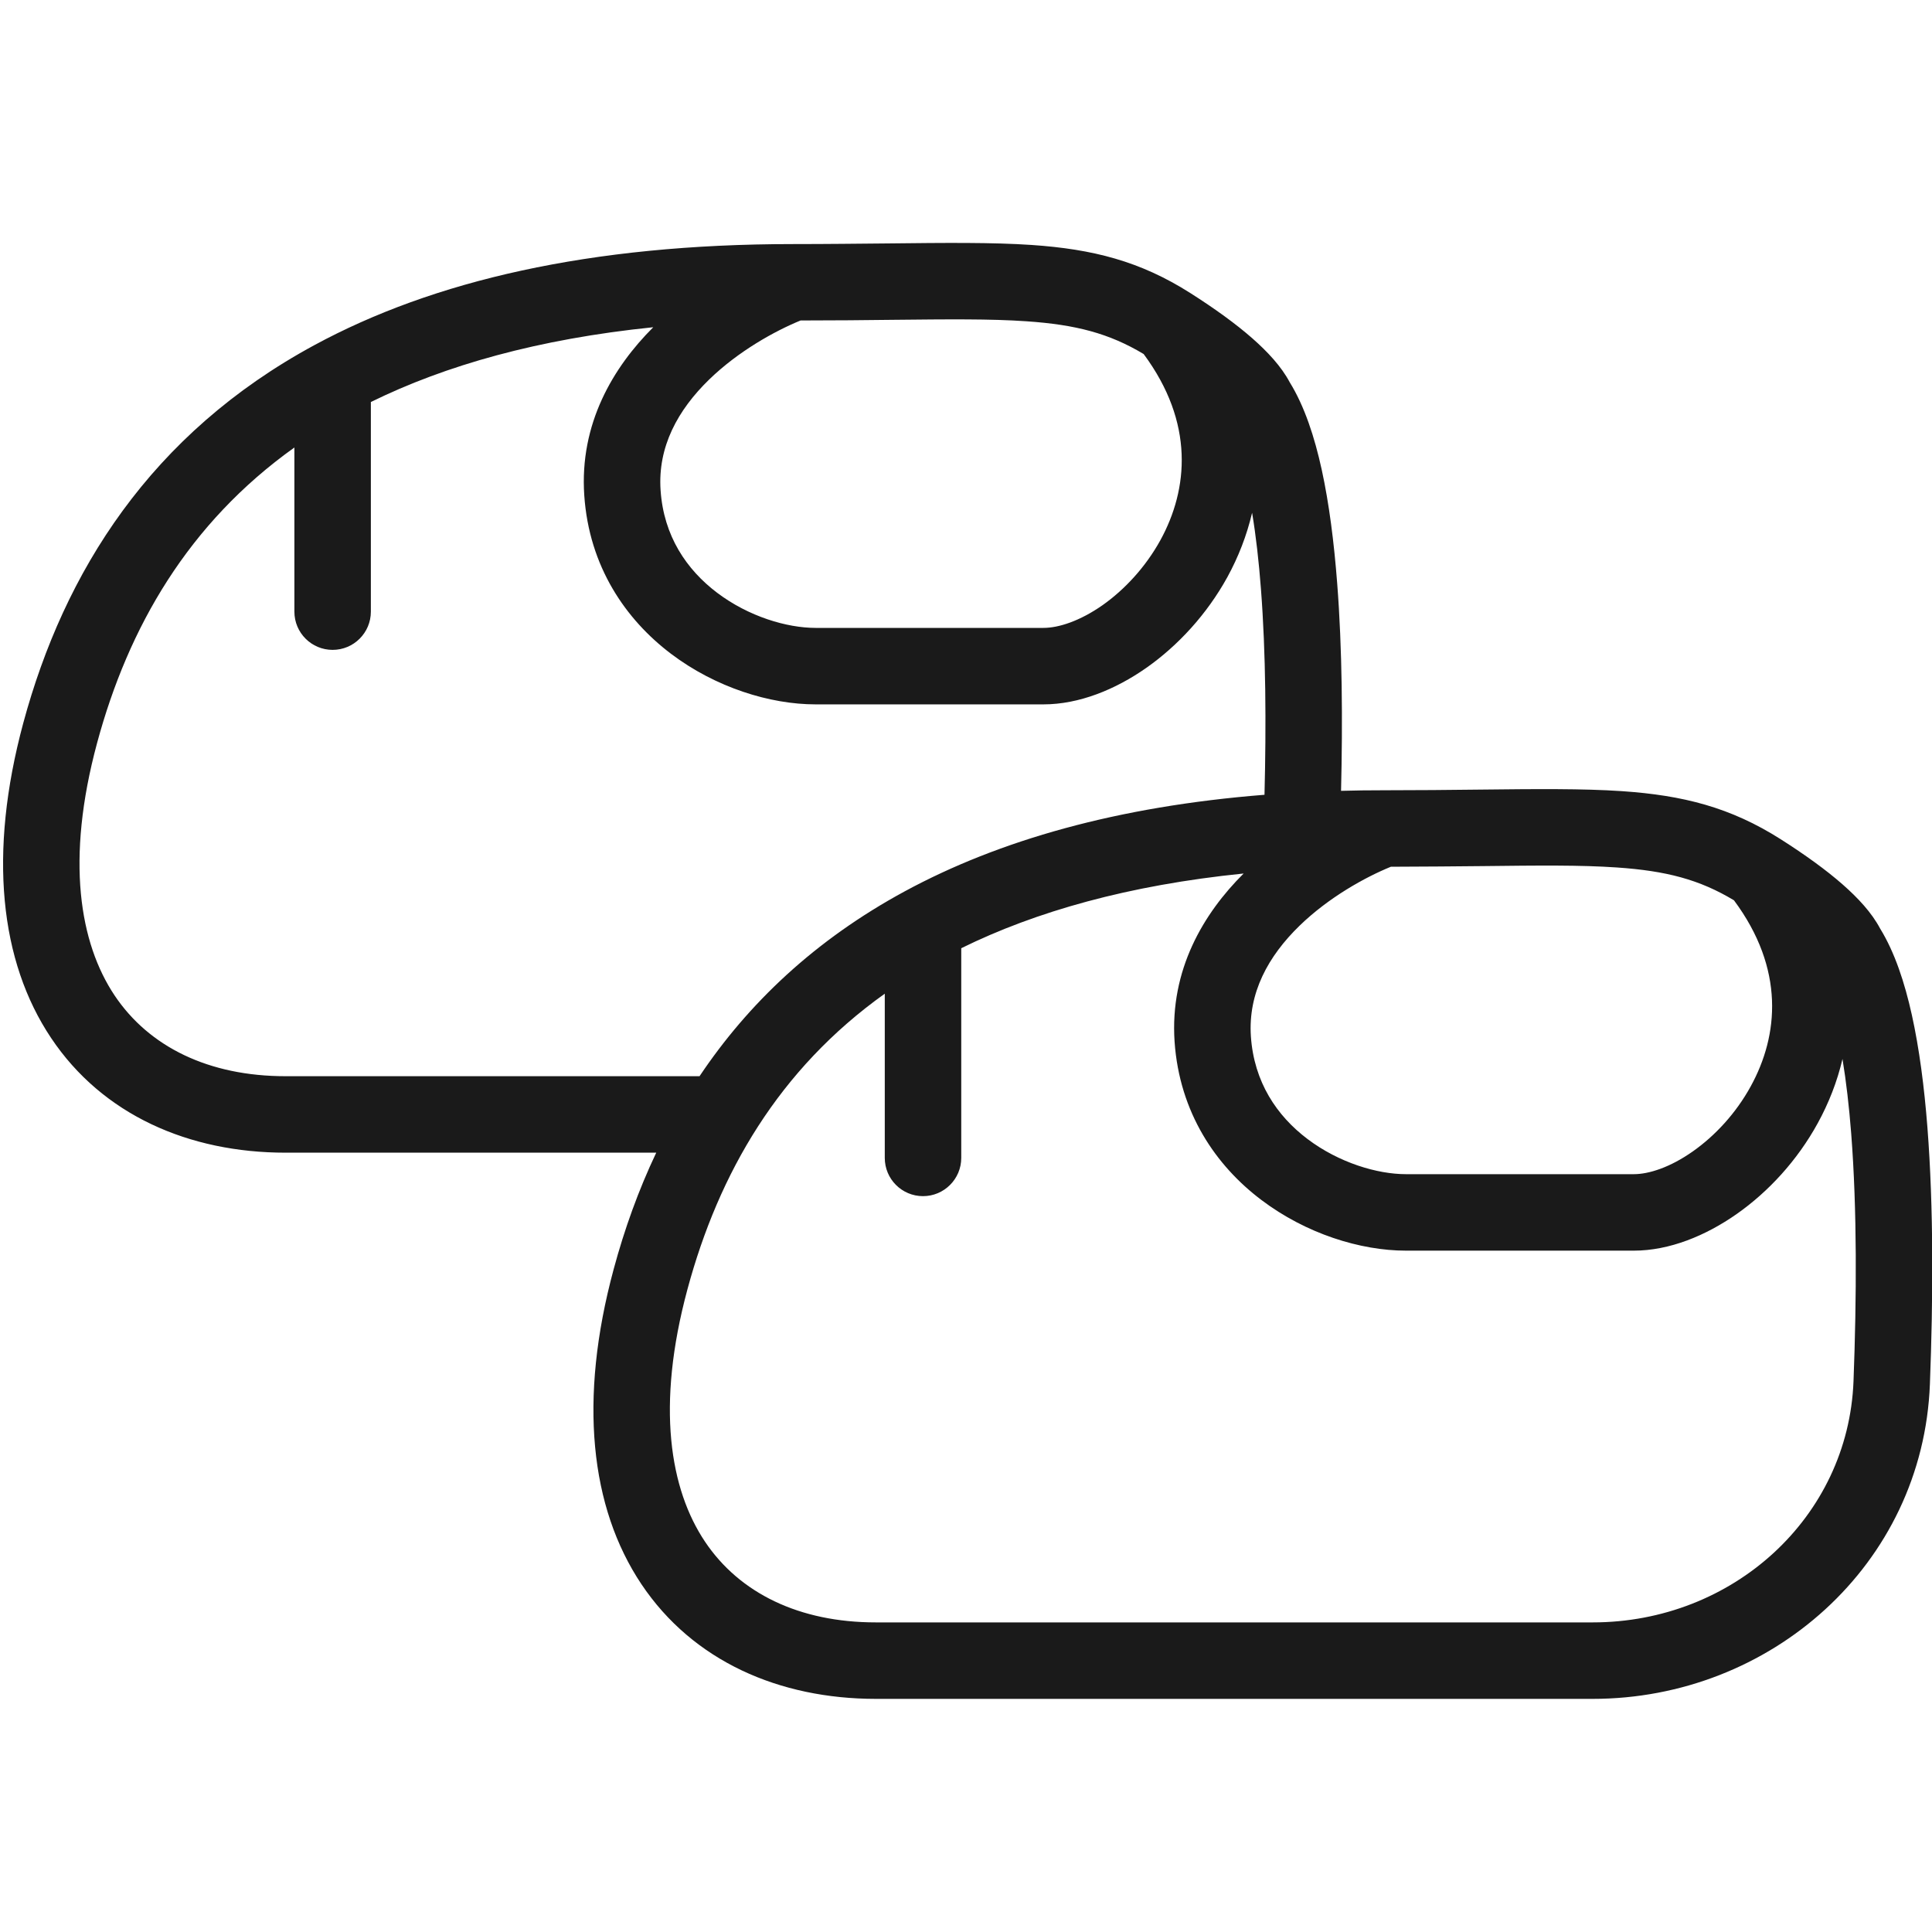 <?xml version="1.0" encoding="UTF-8"?>
<svg xmlns="http://www.w3.org/2000/svg" width="24" height="24" viewBox="0 0 24 24" fill="none">
  <g clip-path="url(#clip0_4051_36690)">
    <path fill-rule="evenodd" clip-rule="evenodd" d="M8.81 4.714C9.173 4.362 9.623 4.113 9.945 3.981C10.372 3.981 10.749 3.977 11.087 3.973C11.779 3.966 12.303 3.96 12.751 3.991C13.365 4.033 13.778 4.141 14.207 4.398C14.84 5.252 14.762 6.077 14.415 6.71C14.231 7.044 13.971 7.324 13.696 7.518C13.414 7.715 13.151 7.8 12.962 7.8H12.955H12.947H12.94H12.933H12.925H12.918H12.911H12.903H12.896H12.889H12.882H12.874H12.867H12.86H12.853H12.846H12.838H12.831H12.824H12.817H12.81H12.803H12.796H12.789H12.782H12.774H12.768H12.761H12.754H12.746H12.739H12.732H12.726H12.719H12.712H12.705H12.698H12.691H12.684H12.677H12.67H12.664H12.657H12.65H12.643H12.636H12.63H12.623H12.616H12.609H12.603H12.596H12.589H12.582H12.576H12.569H12.562H12.556H12.549H12.543H12.536H12.529H12.523H12.516H12.51H12.503H12.496H12.49H12.483H12.477H12.47H12.464H12.457H12.451H12.444H12.438H12.432H12.425H12.419H12.412H12.406H12.4H12.393H12.387H12.381H12.374H12.368H12.362H12.355H12.349H12.343H12.336H12.33H12.324H12.318H12.312H12.305H12.299H12.293H12.287H12.281H12.274H12.268H12.262H12.256H12.25H12.244H12.238H12.232H12.225H12.219H12.213H12.207H12.201H12.195H12.189H12.183H12.177H12.171H12.165H12.159H12.153H12.147H12.141H12.135H12.129H12.123H12.117H12.111H12.106H12.1H12.094H12.088H12.082H12.076H12.07H12.065H12.059H12.053H12.047H12.041H12.036H12.03H12.024H12.018H12.012H12.007H12.001H11.995H11.989H11.984H11.978H11.972H11.967H11.961H11.955H11.95H11.944H11.938H11.932H11.927H11.921H11.916H11.91H11.904H11.899H11.893H11.888H11.882H11.876H11.871H11.865H11.86H11.854H11.849H11.843H11.838H11.832H11.827H11.821H11.816H11.81H11.805H11.799H11.794H11.788H11.783H11.777H11.772H11.766H11.761H11.755H11.75H11.745H11.739H11.734H11.729H11.723H11.718H11.712H11.707H11.702H11.696H11.691H11.686H11.68H11.675H11.67H11.664H11.659H11.654H11.648H11.643H11.638H11.632H11.627H11.622H11.617H11.611H11.606H11.601H11.596H11.59H11.585H11.58H11.575H11.569H11.564H11.559H11.554H11.549H11.543H11.538H11.533H11.528H11.523H11.517H11.512H11.507H11.502H11.497H11.492H11.486H11.481H11.476H11.471H11.466H11.461H11.456H11.45H11.445H11.44H11.435H11.43H11.425H11.42H11.415H11.41H11.405H11.4H11.395H11.389H11.384H11.379H11.374H11.369H11.364H11.359H11.354H11.349H11.344H11.339H11.334H11.329H11.324H11.319H11.314H11.309H11.304H11.299H11.294H11.289H11.284H11.279H11.274H11.269H11.264H11.259H11.254H11.249H11.244H11.239H11.234H11.229H11.224H11.219H11.214H11.209H11.204H11.199H11.194H11.189H11.184H11.179H11.174H11.169H11.164H11.159H11.154H11.149H11.145H11.14H11.135H11.13H11.125H11.12H11.115H11.11H11.105H11.1H11.095H11.09H11.085H11.081H11.076H11.071H11.066H11.061H11.056H11.051H11.046H11.041H11.036H11.031H11.026H11.021H11.017H11.012H11.007H11.002H10.997H10.992H10.987H10.982H10.977H10.972H10.967H10.963H10.958H10.953H10.948H10.943H10.938H10.933H10.928H10.923H10.918H10.914H10.909H10.904H10.899H10.894H10.889H10.884H10.879H10.874H10.869H10.864H10.86H10.855H10.85H10.845H10.84H10.835H10.83H10.825H10.82H10.815H10.81H10.806H10.801H10.796H10.791H10.786H10.781H10.776H10.771H10.766H10.761H10.756H10.751H10.746H10.742H10.736H10.732H10.727H10.722H10.717H10.712H10.707H10.702H10.697H10.692H10.687H10.682H10.677H10.672H10.667H10.662H10.657H10.652H10.647H10.642H10.637H10.632H10.627H10.622H10.617H10.613H10.607H10.602H10.598H10.592H10.588H10.582H10.578H10.572H10.567H10.562H10.557H10.552H10.547H10.542H10.537H10.532H10.527H10.522H10.517H10.512H10.507H10.502H10.497H10.492H10.487H10.482H10.477H10.472H10.466H10.461H10.456H10.451H10.446H10.441H10.436H10.431H10.426H10.421H10.415H10.41H10.405H10.4H10.395H10.39H10.385H10.379H10.374H10.369H10.364H10.359H10.354H10.348H10.343H10.338H10.333H10.328H10.322H10.317H10.312H10.307H10.302H10.296H10.291H10.286H10.281H10.275H10.27H10.265H10.26H10.254H10.249H10.244H10.239H10.233H10.228H10.223H10.217H10.212H10.207H10.201H10.196H10.191H10.185H10.18H10.175H10.169H10.164H10.159H10.153H10.148H10.142H10.137H10.132C9.776 7.8 9.301 7.66 8.909 7.364C8.528 7.076 8.244 6.657 8.206 6.09C8.169 5.549 8.421 5.092 8.81 4.714ZM15.248 7.167C15.383 6.92 15.488 6.652 15.554 6.37C15.602 6.656 15.638 6.976 15.664 7.318C15.725 8.111 15.73 9.005 15.708 9.873C13.88 10.018 12.411 10.438 11.24 11.072C10.121 11.678 9.293 12.468 8.69 13.369H3.548C2.594 13.369 1.852 13.006 1.423 12.365C0.99 11.716 0.813 10.685 1.206 9.23C1.595 7.789 2.34 6.499 3.657 5.559V7.598C3.657 7.861 3.87 8.073 4.132 8.073C4.394 8.073 4.607 7.861 4.607 7.598V4.994C5.532 4.539 6.684 4.211 8.115 4.065C7.618 4.561 7.197 5.262 7.258 6.154C7.318 7.039 7.773 7.696 8.336 8.122C8.889 8.54 9.564 8.75 10.132 8.75H10.137H10.142H10.148H10.153H10.159H10.164H10.169H10.175H10.18H10.185H10.191H10.196H10.201H10.207H10.212H10.217H10.223H10.228H10.233H10.239H10.244H10.249H10.254H10.26H10.265H10.27H10.275H10.281H10.286H10.291H10.296H10.302H10.307H10.312H10.317H10.322H10.328H10.333H10.338H10.343H10.348H10.354H10.359H10.364H10.369H10.374H10.379H10.385H10.39H10.395H10.4H10.405H10.41H10.415H10.421H10.426H10.431H10.436H10.441H10.446H10.451H10.456H10.461H10.466H10.472H10.477H10.482H10.487H10.492H10.497H10.502H10.507H10.512H10.517H10.522H10.527H10.532H10.537H10.542H10.547H10.552H10.557H10.562H10.567H10.572H10.578H10.582H10.588H10.592H10.598H10.602H10.607H10.613H10.617H10.622H10.627H10.632H10.637H10.642H10.647H10.652H10.657H10.662H10.667H10.672H10.677H10.682H10.687H10.692H10.697H10.702H10.707H10.712H10.717H10.722H10.727H10.732H10.736H10.742H10.746H10.751H10.756H10.761H10.766H10.771H10.776H10.781H10.786H10.791H10.796H10.801H10.806H10.81H10.815H10.82H10.825H10.83H10.835H10.84H10.845H10.85H10.855H10.86H10.864H10.869H10.874H10.879H10.884H10.889H10.894H10.899H10.904H10.909H10.914H10.918H10.923H10.928H10.933H10.938H10.943H10.948H10.953H10.958H10.963H10.967H10.972H10.977H10.982H10.987H10.992H10.997H11.002H11.007H11.012H11.017H11.021H11.026H11.031H11.036H11.041H11.046H11.051H11.056H11.061H11.066H11.071H11.076H11.081H11.085H11.09H11.095H11.1H11.105H11.11H11.115H11.12H11.125H11.13H11.135H11.14H11.145H11.149H11.154H11.159H11.164H11.169H11.174H11.179H11.184H11.189H11.194H11.199H11.204H11.209H11.214H11.219H11.224H11.229H11.234H11.239H11.244H11.249H11.254H11.259H11.264H11.269H11.274H11.279H11.284H11.289H11.294H11.299H11.304H11.309H11.314H11.319H11.324H11.329H11.334H11.339H11.344H11.349H11.354H11.359H11.364H11.369H11.374H11.379H11.384H11.389H11.395H11.4H11.405H11.41H11.415H11.42H11.425H11.43H11.435H11.44H11.445H11.45H11.456H11.461H11.466H11.471H11.476H11.481H11.486H11.492H11.497H11.502H11.507H11.512H11.517H11.523H11.528H11.533H11.538H11.543H11.549H11.554H11.559H11.564H11.569H11.575H11.58H11.585H11.59H11.596H11.601H11.606H11.611H11.617H11.622H11.627H11.632H11.638H11.643H11.648H11.654H11.659H11.664H11.67H11.675H11.68H11.686H11.691H11.696H11.702H11.707H11.712H11.718H11.723H11.729H11.734H11.739H11.745H11.75H11.755H11.761H11.766H11.772H11.777H11.783H11.788H11.794H11.799H11.805H11.81H11.816H11.821H11.827H11.832H11.838H11.843H11.849H11.854H11.86H11.865H11.871H11.876H11.882H11.888H11.893H11.899H11.904H11.91H11.916H11.921H11.927H11.932H11.938H11.944H11.95H11.955H11.961H11.967H11.972H11.978H11.984H11.989H11.995H12.001H12.007H12.012H12.018H12.024H12.03H12.036H12.041H12.047H12.053H12.059H12.065H12.07H12.076H12.082H12.088H12.094H12.1H12.106H12.111H12.117H12.123H12.129H12.135H12.141H12.147H12.153H12.159H12.165H12.171H12.177H12.183H12.189H12.195H12.201H12.207H12.213H12.219H12.225H12.232H12.238H12.244H12.25H12.256H12.262H12.268H12.274H12.281H12.287H12.293H12.299H12.305H12.312H12.318H12.324H12.33H12.336H12.343H12.349H12.355H12.362H12.368H12.374H12.381H12.387H12.393H12.4H12.406H12.412H12.419H12.425H12.432H12.438H12.444H12.451H12.457H12.464H12.47H12.477H12.483H12.49H12.496H12.503H12.51H12.516H12.523H12.529H12.536H12.543H12.549H12.556H12.562H12.569H12.576H12.582H12.589H12.596H12.603H12.609H12.616H12.623H12.63H12.636H12.643H12.65H12.657H12.664H12.67H12.677H12.684H12.691H12.698H12.705H12.712H12.719H12.726H12.732H12.739H12.746H12.754H12.761H12.768H12.774H12.782H12.789H12.796H12.803H12.81H12.817H12.824H12.831H12.838H12.846H12.853H12.86H12.867H12.874H12.882H12.889H12.896H12.903H12.911H12.918H12.925H12.933H12.94H12.947H12.955H12.962C13.404 8.75 13.856 8.566 14.242 8.295C14.633 8.02 14.993 7.631 15.248 7.167ZM8.152 14.319H3.548C2.347 14.319 1.274 13.851 0.634 12.893C-0.002 11.942 -0.148 10.603 0.289 8.982C0.797 7.103 1.871 5.389 3.906 4.287C5.378 3.49 7.321 3.032 9.855 3.032C10.281 3.032 10.669 3.027 11.024 3.024C11.746 3.016 12.33 3.01 12.816 3.043C13.575 3.095 14.163 3.244 14.786 3.64C15.091 3.834 15.351 4.022 15.556 4.202C15.746 4.369 15.917 4.552 16.021 4.748C16.205 5.046 16.33 5.428 16.419 5.835C16.511 6.257 16.572 6.738 16.611 7.246C16.674 8.057 16.68 8.958 16.659 9.824C16.833 9.819 17.009 9.817 17.188 9.817C17.614 9.817 18.003 9.813 18.357 9.809H18.357H18.357C19.08 9.801 19.664 9.795 20.149 9.828C20.908 9.88 21.497 10.029 22.12 10.425C22.425 10.619 22.685 10.807 22.89 10.987C23.08 11.154 23.251 11.337 23.355 11.534C23.537 11.829 23.661 12.207 23.75 12.609C23.842 13.026 23.904 13.502 23.943 14.004C24.021 15.007 24.014 16.148 23.974 17.193C23.888 19.44 21.992 21.104 19.785 21.104H10.881C9.681 21.104 8.608 20.636 7.967 19.678C7.332 18.727 7.185 17.388 7.623 15.767C7.757 15.27 7.931 14.785 8.152 14.319ZM16.144 11.499C16.507 11.147 16.957 10.898 17.278 10.767C17.706 10.766 18.083 10.762 18.42 10.759H18.42C19.112 10.751 19.637 10.745 20.085 10.776C20.699 10.818 21.112 10.926 21.54 11.184C22.174 12.037 22.096 12.862 21.748 13.495C21.565 13.829 21.305 14.109 21.029 14.303C20.748 14.501 20.484 14.586 20.296 14.586H20.288H20.281H20.274H20.266H20.259H20.252H20.244H20.237H20.23H20.223H20.215H20.208H20.201H20.194H20.186H20.179H20.172H20.165H20.158H20.151H20.143H20.136H20.129H20.122H20.115H20.108H20.101H20.094H20.087H20.08H20.073H20.066H20.059H20.052H20.045H20.038H20.032H20.025H20.018H20.011H20.004H19.997H19.99H19.984H19.977H19.97H19.963H19.956H19.95H19.943H19.936H19.93H19.923H19.916H19.909H19.903H19.896H19.889H19.883H19.876H19.869H19.863H19.856H19.85H19.843H19.837H19.83H19.824H19.817H19.811H19.804H19.798H19.791H19.785H19.778H19.772H19.765H19.759H19.753H19.746H19.74H19.733H19.727H19.721H19.714H19.708H19.702H19.695H19.689H19.683H19.676H19.67H19.664H19.658H19.651H19.645H19.639H19.633H19.627H19.62H19.614H19.608H19.602H19.596H19.59H19.583H19.577H19.571H19.565H19.559H19.553H19.547H19.541H19.535H19.529H19.523H19.517H19.511H19.505H19.499H19.493H19.487H19.481H19.475H19.469H19.463H19.457H19.451H19.445H19.439H19.433H19.427H19.422H19.416H19.41H19.404H19.398H19.392H19.387H19.381H19.375H19.369H19.363H19.358H19.352H19.346H19.34H19.334H19.329H19.323H19.317H19.312H19.306H19.3H19.294H19.289H19.283H19.277H19.272H19.266H19.261H19.255H19.249H19.244H19.238H19.232H19.227H19.221H19.216H19.21H19.204H19.199H19.193H19.188H19.182H19.177H19.171H19.166H19.16H19.155H19.149H19.144H19.138H19.133H19.127H19.122H19.116H19.111H19.105H19.1H19.095H19.089H19.084H19.078H19.073H19.067H19.062H19.057H19.051H19.046H19.041H19.035H19.03H19.024H19.019H19.014H19.009H19.003H18.998H18.992H18.987H18.982H18.977H18.971H18.966H18.961H18.956H18.95H18.945H18.94H18.934H18.929H18.924H18.919H18.913H18.908H18.903H18.898H18.893H18.887H18.882H18.877H18.872H18.867H18.861H18.856H18.851H18.846H18.841H18.835H18.83H18.825H18.82H18.815H18.81H18.805H18.799H18.794H18.789H18.784H18.779H18.774H18.769H18.764H18.759H18.753H18.748H18.743H18.738H18.733H18.728H18.723H18.718H18.713H18.708H18.703H18.698H18.693H18.688H18.683H18.678H18.672H18.668H18.663H18.657H18.652H18.647H18.642H18.637H18.632H18.627H18.622H18.617H18.612H18.607H18.602H18.597H18.592H18.587H18.582H18.577H18.572H18.567H18.562H18.558H18.552H18.547H18.543H18.538H18.533H18.528H18.523H18.518H18.513H18.508H18.503H18.498H18.493H18.488H18.483H18.478H18.473H18.468H18.463H18.458H18.453H18.449H18.444H18.439H18.434H18.429H18.424H18.419H18.414H18.409H18.404H18.399H18.394H18.39H18.385H18.38H18.375H18.37H18.365H18.36H18.355H18.35H18.345H18.34H18.335H18.331H18.326H18.321H18.316H18.311H18.306H18.301H18.296H18.291H18.286H18.282H18.277H18.272H18.267H18.262H18.257H18.252H18.247H18.242H18.237H18.233H18.228H18.223H18.218H18.213H18.208H18.203H18.198H18.193H18.188H18.183H18.178H18.174H18.169H18.164H18.159H18.154H18.149H18.144H18.139H18.134H18.129H18.124H18.119H18.114H18.11H18.105H18.1H18.095H18.09H18.085H18.08H18.075H18.07H18.065H18.06H18.055H18.05H18.045H18.041H18.036H18.031H18.026H18.021H18.016H18.011H18.006H18.001H17.996H17.991H17.986H17.981H17.976H17.971H17.966H17.961H17.956H17.951H17.946H17.941H17.936H17.931H17.926H17.921H17.916H17.911H17.906H17.901H17.896H17.891H17.886H17.881H17.876H17.871H17.866H17.861H17.856H17.851H17.846H17.841H17.836H17.831H17.826H17.82H17.815H17.81H17.805H17.8H17.795H17.79H17.785H17.78H17.775H17.77H17.764H17.759H17.754H17.749H17.744H17.739H17.734H17.729H17.723H17.718H17.713H17.708H17.703H17.698H17.692H17.687H17.682H17.677H17.672H17.666H17.661H17.656H17.651H17.646H17.64H17.635H17.63H17.625H17.619H17.614H17.609H17.604H17.599H17.593H17.588H17.583H17.577H17.572H17.567H17.562H17.556H17.551H17.546H17.54H17.535H17.53H17.524H17.519H17.514H17.508H17.503H17.497H17.492H17.487H17.481H17.476H17.471H17.465C17.11 14.586 16.634 14.445 16.242 14.149C15.861 13.861 15.578 13.442 15.539 12.875C15.503 12.334 15.754 11.878 16.144 11.499ZM22.581 13.952C22.716 13.706 22.822 13.438 22.888 13.155C22.934 13.434 22.97 13.745 22.996 14.078C23.07 15.028 23.064 16.128 23.025 17.157C22.96 18.852 21.524 20.154 19.785 20.154H10.881C9.928 20.154 9.186 19.791 8.757 19.15C8.323 18.501 8.147 17.471 8.54 16.015C8.929 14.574 9.673 13.284 10.991 12.344V14.384C10.991 14.646 11.203 14.859 11.466 14.859C11.728 14.859 11.941 14.646 11.941 14.384V11.779C12.865 11.324 14.017 10.996 15.449 10.851C14.951 11.346 14.531 12.047 14.591 12.939C14.652 13.824 15.106 14.482 15.67 14.907C16.223 15.325 16.898 15.536 17.465 15.536H17.471H17.476H17.481H17.487H17.492H17.497H17.503H17.508H17.514H17.519H17.524H17.53H17.535H17.54H17.546H17.551H17.556H17.562H17.567H17.572H17.577H17.583H17.588H17.593H17.599H17.604H17.609H17.614H17.619H17.625H17.63H17.635H17.64H17.646H17.651H17.656H17.661H17.666H17.672H17.677H17.682H17.687H17.692H17.698H17.703H17.708H17.713H17.718H17.723H17.729H17.734H17.739H17.744H17.749H17.754H17.759H17.764H17.77H17.775H17.78H17.785H17.79H17.795H17.8H17.805H17.81H17.815H17.82H17.826H17.831H17.836H17.841H17.846H17.851H17.856H17.861H17.866H17.871H17.876H17.881H17.886H17.891H17.896H17.901H17.906H17.911H17.916H17.921H17.926H17.931H17.936H17.941H17.946H17.951H17.956H17.961H17.966H17.971H17.976H17.981H17.986H17.991H17.996H18.001H18.006H18.011H18.016H18.021H18.026H18.031H18.036H18.041H18.045H18.05H18.055H18.06H18.065H18.07H18.075H18.08H18.085H18.09H18.095H18.1H18.105H18.11H18.114H18.119H18.124H18.129H18.134H18.139H18.144H18.149H18.154H18.159H18.164H18.169H18.174H18.178H18.183H18.188H18.193H18.198H18.203H18.208H18.213H18.218H18.223H18.228H18.233H18.237H18.242H18.247H18.252H18.257H18.262H18.267H18.272H18.277H18.282H18.286H18.291H18.296H18.301H18.306H18.311H18.316H18.321H18.326H18.331H18.335H18.34H18.345H18.35H18.355H18.36H18.365H18.37H18.375H18.38H18.385H18.39H18.394H18.399H18.404H18.409H18.414H18.419H18.424H18.429H18.434H18.439H18.444H18.449H18.453H18.458H18.463H18.468H18.473H18.478H18.483H18.488H18.493H18.498H18.503H18.508H18.513H18.518H18.523H18.528H18.533H18.538H18.543H18.547H18.552H18.558H18.562H18.567H18.572H18.577H18.582H18.587H18.592H18.597H18.602H18.607H18.612H18.617H18.622H18.627H18.632H18.637H18.642H18.647H18.652H18.657H18.663H18.668H18.672H18.678H18.683H18.688H18.693H18.698H18.703H18.708H18.713H18.718H18.723H18.728H18.733H18.738H18.743H18.748H18.753H18.759H18.764H18.769H18.774H18.779H18.784H18.789H18.794H18.799H18.805H18.81H18.815H18.82H18.825H18.83H18.835H18.841H18.846H18.851H18.856H18.861H18.867H18.872H18.877H18.882H18.887H18.893H18.898H18.903H18.908H18.913H18.919H18.924H18.929H18.934H18.94H18.945H18.95H18.956H18.961H18.966H18.971H18.977H18.982H18.987H18.992H18.998H19.003H19.009H19.014H19.019H19.024H19.03H19.035H19.041H19.046H19.051H19.057H19.062H19.067H19.073H19.078H19.084H19.089H19.095H19.1H19.105H19.111H19.116H19.122H19.127H19.133H19.138H19.144H19.149H19.155H19.16H19.166H19.171H19.177H19.182H19.188H19.193H19.199H19.204H19.21H19.216H19.221H19.227H19.232H19.238H19.244H19.249H19.255H19.261H19.266H19.272H19.277H19.283H19.289H19.294H19.3H19.306H19.312H19.317H19.323H19.329H19.334H19.34H19.346H19.352H19.358H19.363H19.369H19.375H19.381H19.387H19.392H19.398H19.404H19.41H19.416H19.422H19.427H19.433H19.439H19.445H19.451H19.457H19.463H19.469H19.475H19.481H19.487H19.493H19.499H19.505H19.511H19.517H19.523H19.529H19.535H19.541H19.547H19.553H19.559H19.565H19.571H19.577H19.583H19.59H19.596H19.602H19.608H19.614H19.62H19.627H19.633H19.639H19.645H19.651H19.658H19.664H19.67H19.676H19.683H19.689H19.695H19.702H19.708H19.714H19.721H19.727H19.733H19.74H19.746H19.753H19.759H19.765H19.772H19.778H19.785H19.791H19.798H19.804H19.811H19.817H19.824H19.83H19.837H19.843H19.85H19.856H19.863H19.869H19.876H19.883H19.889H19.896H19.903H19.909H19.916H19.923H19.93H19.936H19.943H19.95H19.956H19.963H19.97H19.977H19.984H19.99H19.997H20.004H20.011H20.018H20.025H20.032H20.038H20.045H20.052H20.059H20.066H20.073H20.08H20.087H20.094H20.101H20.108H20.115H20.122H20.129H20.136H20.143H20.151H20.158H20.165H20.172H20.179H20.186H20.194H20.201H20.208H20.215H20.223H20.23H20.237H20.244H20.252H20.259H20.266H20.274H20.281H20.288H20.296C20.738 15.536 21.189 15.351 21.575 15.08C21.967 14.805 22.326 14.417 22.581 13.952Z" fill="#1A1A1A"></path>
  </g>
  <defs>
    <clipPath id="clip0_4051_36690">
      <rect width="24" height="24" fill="white"></rect>
    </clipPath>
  </defs>
</svg>
